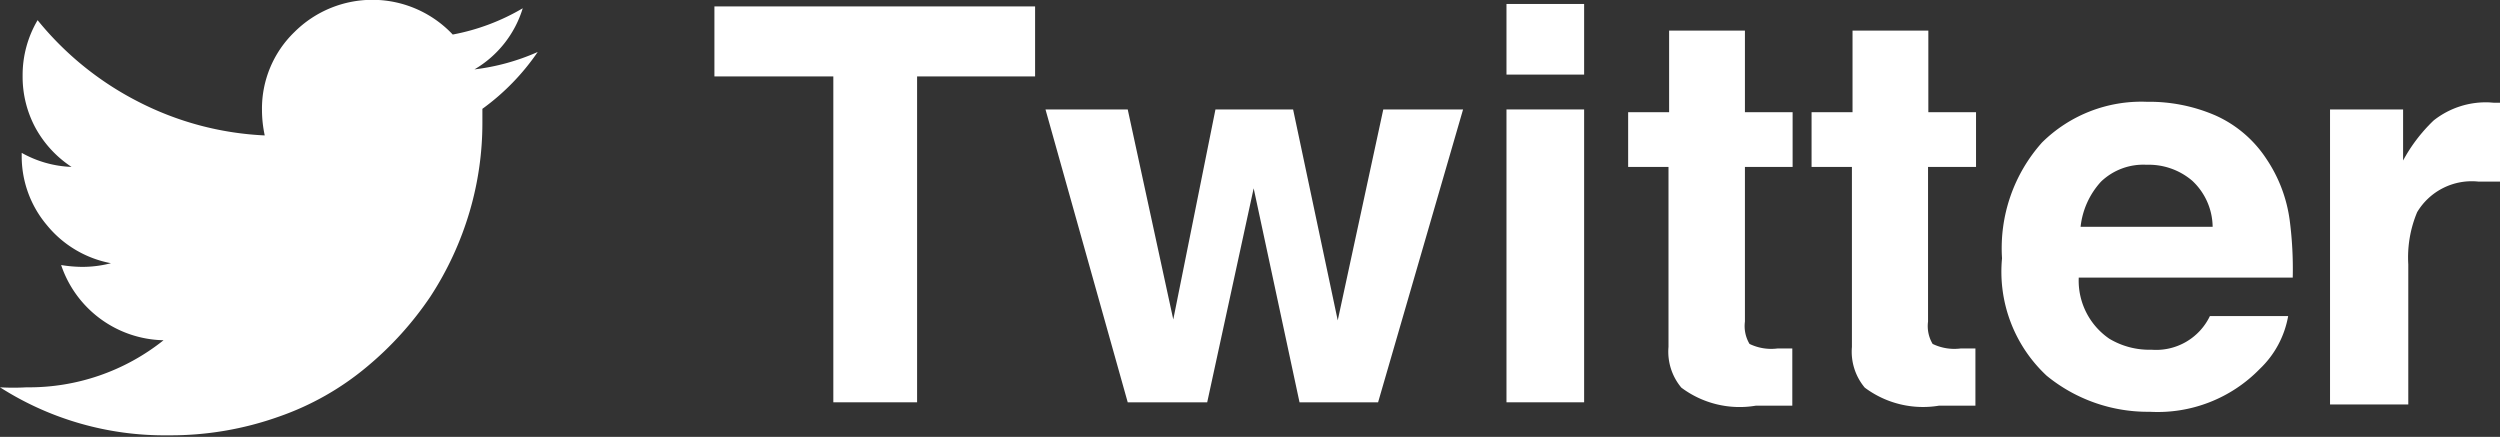 <svg xmlns="http://www.w3.org/2000/svg" viewBox="0 0 81.78 14.29"><rect x="0" y="0" width="81.78" height="14.29" fill="#333333" stroke="none"/><defs><style>.a{fill:#fff;}</style></defs><title>logo-tw</title><path class="a" d="M17.59,1.7a7.55,7.55,0,0,1-1.81,1.86c0,.1,0,.26,0,.47a10.26,10.26,0,0,1-.42,2.9A10.5,10.5,0,0,1,14.08,9.7,10.91,10.91,0,0,1,12,12a9.16,9.16,0,0,1-2.88,1.63,10.55,10.55,0,0,1-3.61.61A10,10,0,0,1,0,12.67a7.81,7.81,0,0,0,.87,0,7.05,7.05,0,0,0,4.48-1.54A3.61,3.61,0,0,1,2,8.67a4.45,4.45,0,0,0,.68.06,3.72,3.72,0,0,0,.95-.12A3.55,3.55,0,0,1,1.53,7.36,3.49,3.49,0,0,1,.71,5.07V5a3.58,3.58,0,0,0,1.63.46A3.6,3.6,0,0,1,1.17,4.2,3.52,3.52,0,0,1,.74,2.48,3.53,3.53,0,0,1,1.23.66,10.21,10.21,0,0,0,4.51,3.32,10.05,10.05,0,0,0,8.66,4.43a4,4,0,0,1-.09-.83A3.48,3.48,0,0,1,9.63,1.05a3.61,3.61,0,0,1,5.18.08A7.07,7.07,0,0,0,17.1.27a3.5,3.5,0,0,1-1.58,2A7.2,7.2,0,0,0,17.59,1.7Z"/><path class="a" d="M33.86.21V2.5H30V13.16H27.26V2.5H23.37V.21Z"/><path class="a" d="M39.76,3.58H42.3l1.46,6.9,1.49-6.9h2.61l-2.78,9.58H42.51l-1.5-7-1.52,7h-2.6L34.2,3.58h2.69l1.49,6.87Z"/><path class="a" d="M51.82,2.44H49.28V.13h2.54ZM49.28,3.58h2.54v9.58H49.28Z"/><path class="a" d="M53.26,5.46V3.67H54.6V1h2.48V3.67h1.56V5.46H57.08v5.06a1.14,1.14,0,0,0,.15.73,1.63,1.63,0,0,0,.91.15h.49v1.87l-1.19,0A3.18,3.18,0,0,1,55,12.68a1.83,1.83,0,0,1-.42-1.33V5.46Z"/><path class="a" d="M59.26,5.46V3.67h1.34V1h2.48V3.67h1.56V5.46H63.07v5.06a1.14,1.14,0,0,0,.15.73,1.63,1.63,0,0,0,.91.15h.49v1.87l-1.19,0A3.18,3.18,0,0,1,61,12.68a1.83,1.83,0,0,1-.42-1.33V5.46Z"/><path class="a" d="M72.48,3.78a3.89,3.89,0,0,1,1.66,1.42,4.7,4.7,0,0,1,.76,2A12.32,12.32,0,0,1,75,9.08H68a2.3,2.3,0,0,0,1,2,2.54,2.54,0,0,0,1.38.36,1.95,1.95,0,0,0,1.91-1.1h2.56a3.13,3.13,0,0,1-.93,1.73,4.66,4.66,0,0,1-3.6,1.4,5.22,5.22,0,0,1-3.37-1.18,4.65,4.65,0,0,1-1.46-3.84A5.19,5.19,0,0,1,66.8,4.66a4.62,4.62,0,0,1,3.43-1.33A5.44,5.44,0,0,1,72.48,3.78ZM68.73,5.94a2.6,2.6,0,0,0-.67,1.48h4.32a2.09,2.09,0,0,0-.67-1.51,2.19,2.19,0,0,0-1.49-.52A2,2,0,0,0,68.73,5.94Z"/><path class="a" d="M81.57,3.36h.22V5.94l-.42,0h-.3a2.08,2.08,0,0,0-2,1,3.83,3.83,0,0,0-.29,1.71v4.58H76.22V3.58h2.39V5.25a5.3,5.3,0,0,1,1-1.31,2.75,2.75,0,0,1,1.83-.59Z"/></svg>